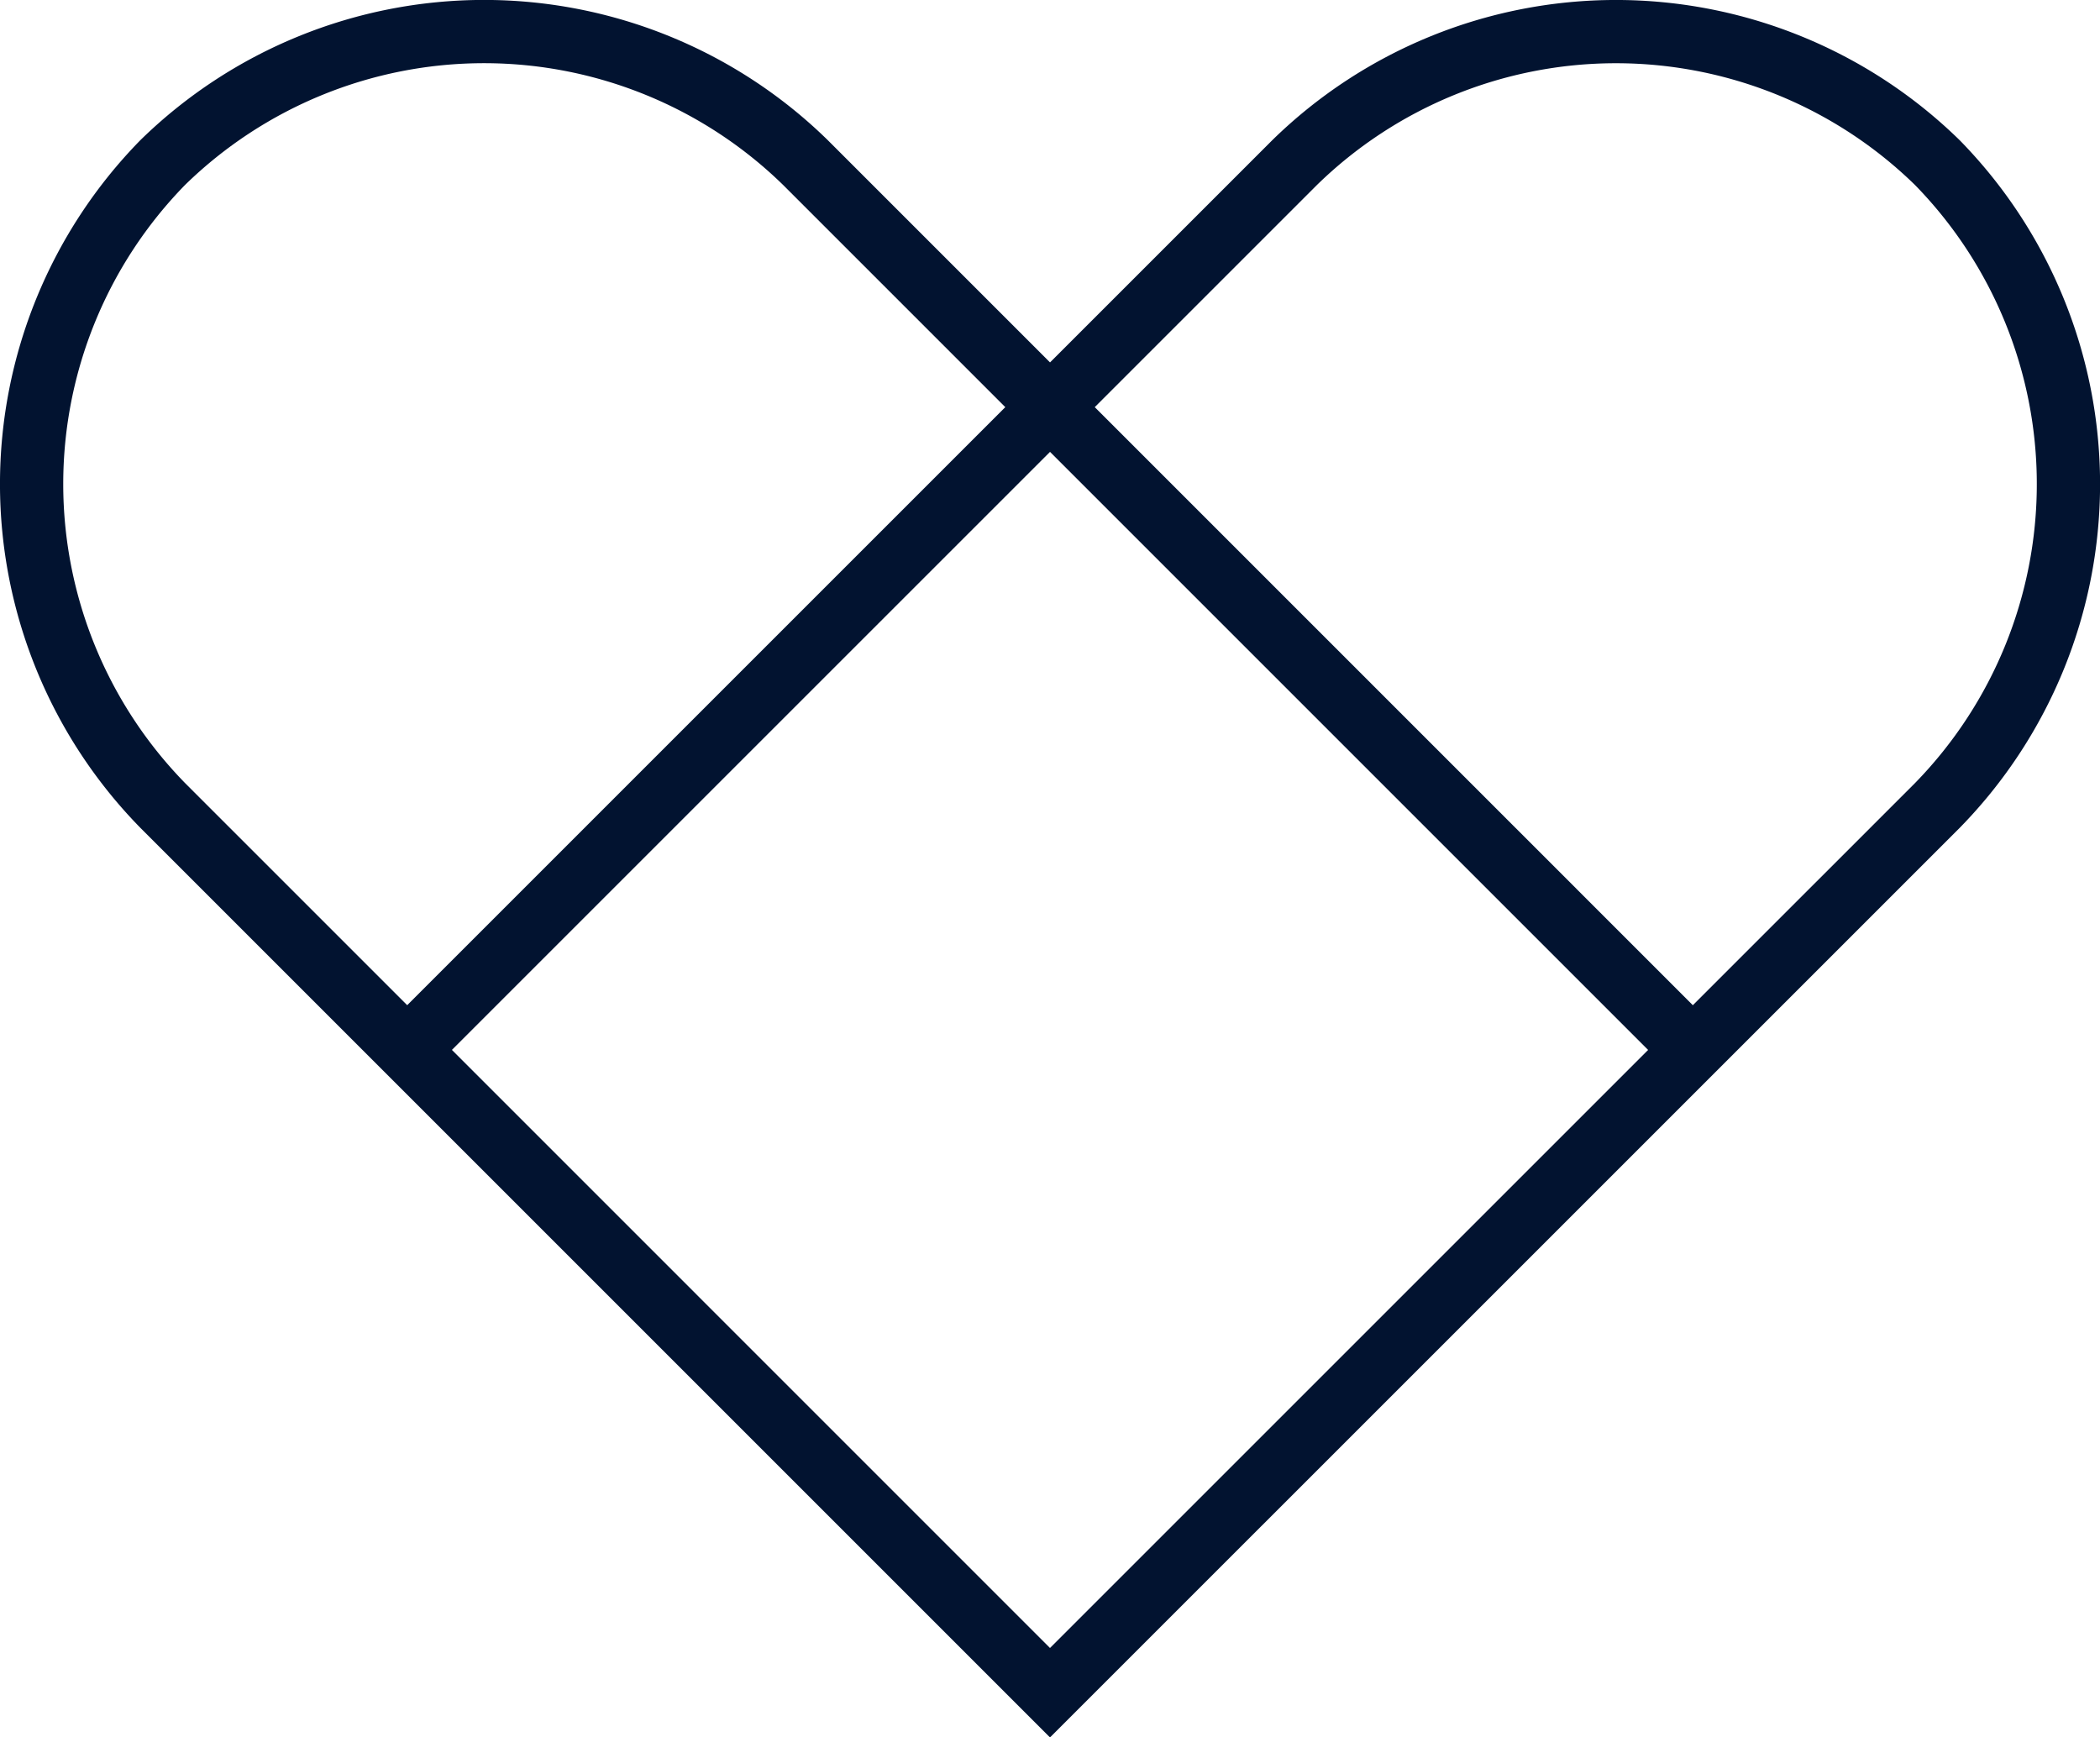<svg xmlns="http://www.w3.org/2000/svg" viewBox="694.25 389.704 49.796 41.201">
  <defs>
    <style>
      .cls-1 {
        fill: none;
        stroke: #021330;
        stroke-miterlimit: 10;
        stroke-width: 1.5px;
      }
    </style>
  </defs>
  <g id="Group_2" data-name="Group 2" transform="translate(693.975 389.429)">
    <path id="Path_89" data-name="Path 89" class="cls-1" d="M9.93,25.173,30.972,4.132a10.9,10.9,0,0,1,15.243,0h0a10.9,10.9,0,0,1,0,15.243L25.173,40.416,4.132,19.374a10.9,10.9,0,0,1,0-15.243,10.9,10.9,0,0,1,15.243,0L40.416,25.173" transform="translate(0 0)"/>
  </g>
</svg>
